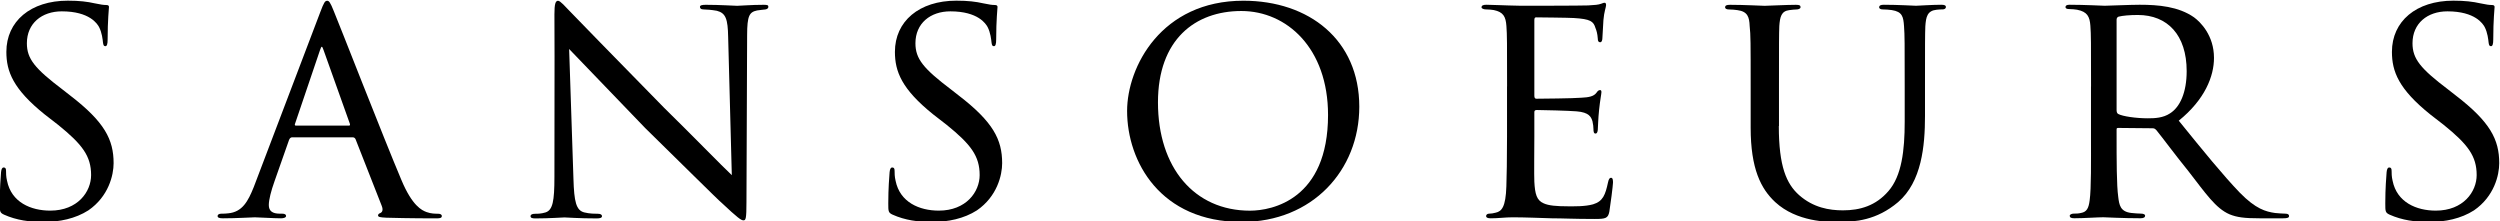 <?xml version="1.0" encoding="utf-8"?>
<!-- Generator: Adobe Illustrator 24.1.1, SVG Export Plug-In . SVG Version: 6.00 Build 0)  -->
<svg version="1.1" id="Layer_1" xmlns="http://www.w3.org/2000/svg" xmlns:xlink="http://www.w3.org/1999/xlink" x="0px" y="0px"
	 viewBox="0 0 452 40" style="enable-background:new 0 0 452 40;" xml:space="preserve">
<g>
	<path d="M0.73,38.81c-0.78-0.36-0.78-0.6-0.78-2.04c0-2.76,0.18-4.8,0.24-5.65c0.06-0.54,0.18-0.84,0.48-0.84s0.42,0.18,0.42,0.6
		c0,0.36,0,1.08,0.18,1.8c0.78,3.9,4.32,5.4,7.81,5.4c4.98,0,7.39-3.42,7.39-6.43c0-3.42-1.56-5.52-5.95-9.07l-2.4-1.86
		c-5.77-4.62-6.97-7.81-6.97-11.35c0-5.52,4.38-9.25,11.11-9.25c2.1,0,3.54,0.18,4.86,0.48c1.14,0.24,1.62,0.3,2.04,0.3
		s0.54,0.12,0.54,0.36c0,0.24-0.24,2.34-0.24,5.83c0,0.9-0.12,1.26-0.42,1.26c-0.3,0-0.36-0.24-0.42-0.66
		c-0.06-0.54-0.18-1.8-0.72-2.82c-0.3-0.54-1.68-2.82-6.73-2.82c-3.6,0-6.31,2.16-6.31,5.77c0,2.82,1.44,4.57,6.43,8.35l1.38,1.08
		c6.25,4.8,7.87,7.99,7.87,12.25c0,2.16-0.9,6.01-4.56,8.53c-2.34,1.5-5.23,2.1-8.11,2.1C5.36,40.13,3.01,39.83,0.73,38.81z"/>
	<path d="M52.86,24.82c-0.3,0-0.48,0.18-0.6,0.48l-2.64,7.51c-0.6,1.68-1.02,3.3-1.02,4.26c0,1.08,0.66,1.56,1.98,1.56
		c0.18,0,0.24,0,0.42,0c0.54,0,0.72,0.18,0.72,0.42c0,0.3-0.48,0.42-0.9,0.42c-1.32,0-4.08-0.18-4.75-0.18
		c-0.6,0-3.24,0.18-5.77,0.18c-0.66,0-0.96-0.12-0.96-0.42c0-0.24,0.24-0.42,0.72-0.42c0.3,0,0.84,0,1.2-0.06
		c2.58-0.24,3.6-2.22,4.62-4.75L57.91,2.18c0.66-1.74,0.84-2.04,1.26-2.04c0.3,0,0.54,0.24,1.2,1.92
		C61.21,4.04,69.38,25,72.56,32.51c1.98,4.74,3.72,5.52,4.56,5.83c0.78,0.3,1.62,0.3,2.04,0.3c0.42,0,0.72,0.12,0.72,0.42
		c0,0.3-0.24,0.42-0.9,0.42c-0.6,0-5.11,0-9.13-0.12c-1.14-0.06-1.5-0.12-1.5-0.42c0-0.18,0.18-0.36,0.42-0.42
		c0.24-0.12,0.6-0.42,0.24-1.32l-4.74-12.07c-0.12-0.18-0.24-0.3-0.48-0.3H52.86z M63.07,22.72c0.24,0,0.24-0.18,0.18-0.36
		L58.51,9.08c-0.3-0.84-0.36-0.84-0.66,0l-4.5,13.27c-0.12,0.24,0,0.36,0.12,0.36H63.07z"/>
	<path d="M100.24,2.6c0-1.86,0.18-2.46,0.66-2.46c0.42,0,1.44,1.2,1.86,1.62c0.54,0.6,8.89,9.13,17.3,17.72
		c4.68,4.57,10.69,10.75,12.25,12.19l-0.66-24.98c-0.06-3.24-0.42-4.32-2.04-4.74c-1.02-0.18-1.92-0.24-2.34-0.24
		c-0.6,0-0.72-0.24-0.72-0.48c0-0.3,0.48-0.36,1.08-0.36c2.58,0,5.11,0.18,5.65,0.18c0.6,0,2.46-0.18,4.8-0.18
		c0.66,0,0.84,0.06,0.84,0.36c0,0.24-0.18,0.42-0.54,0.48c-0.36,0.06-0.84,0.06-1.5,0.18c-1.38,0.3-1.8,0.9-1.8,4.5l-0.12,30.15
		c0,3-0.12,3.3-0.54,3.3c-0.42,0-1.02-0.42-3.96-3.18c-0.24-0.12-8.59-8.41-13.81-13.51c-6.25-6.49-12.25-12.73-13.75-14.29
		l0.78,23.48c0.12,4.14,0.48,5.71,1.98,6.07c0.96,0.24,1.98,0.24,2.46,0.24s0.72,0.18,0.72,0.42c0,0.3-0.3,0.42-0.96,0.42
		c-3.24,0-5.41-0.18-5.83-0.18c-0.42,0-2.64,0.18-5.23,0.18c-0.54,0-0.9-0.06-0.9-0.42c0-0.24,0.24-0.42,0.84-0.42
		c0.42,0,1.08,0,1.86-0.24c1.32-0.42,1.62-2.04,1.62-6.43C100.24,3.32,100.3,12.57,100.24,2.6z"/>
	<path d="M161.38,38.81c-0.78-0.36-0.78-0.6-0.78-2.04c0-2.76,0.18-4.8,0.24-5.65c0.06-0.54,0.18-0.84,0.48-0.84
		c0.3,0,0.42,0.18,0.42,0.6c0,0.36,0,1.08,0.18,1.8c0.78,3.9,4.32,5.4,7.81,5.4c4.98,0,7.39-3.42,7.39-6.43
		c0-3.42-1.56-5.52-5.95-9.07l-2.4-1.86c-5.77-4.62-6.97-7.81-6.97-11.35c0-5.52,4.38-9.25,11.11-9.25c2.1,0,3.54,0.18,4.86,0.48
		c1.14,0.24,1.62,0.3,2.04,0.3c0.42,0,0.54,0.12,0.54,0.36c0,0.24-0.24,2.34-0.24,5.83c0,0.9-0.12,1.26-0.42,1.26
		c-0.3,0-0.36-0.24-0.42-0.66c-0.06-0.54-0.18-1.8-0.72-2.82c-0.3-0.54-1.68-2.82-6.73-2.82c-3.6,0-6.31,2.16-6.31,5.77
		c0,2.82,1.44,4.57,6.43,8.35l1.38,1.08c6.25,4.8,7.87,7.99,7.87,12.25c0,2.16-0.9,6.01-4.56,8.53c-2.34,1.5-5.23,2.1-8.11,2.1
		C166,40.13,163.66,39.83,161.38,38.81z"/>
	<path d="M203.78,20.07c0-7.99,6.19-19.94,21.02-19.94c11.89,0,20.96,7.09,20.96,19.16c0,11.47-8.47,20.84-21.26,20.84
		C209.78,40.13,203.78,29.2,203.78,20.07z M240.11,20.79c0-12.07-7.45-18.8-15.68-18.8c-8.35,0-15.07,5.16-15.07,16.52
		c0,11.77,6.55,19.58,16.64,19.58C230.02,38.09,240.11,36.05,240.11,20.79z"/>
	<path d="M272.48,15.63c0-7.87,0-9.31-0.12-10.93c-0.12-1.68-0.54-2.52-2.28-2.88c-0.36-0.06-0.96-0.12-1.44-0.12
		c-0.42,0-0.78-0.18-0.78-0.36c0-0.36,0.3-0.48,0.9-0.48c1.2,0,2.82,0.12,6.19,0.18c0.3,0,10.99,0,12.19-0.06
		c1.2-0.06,1.86-0.12,2.34-0.3c0.36-0.12,0.42-0.18,0.66-0.18c0.12,0,0.24,0.12,0.24,0.42c0,0.36-0.36,1.2-0.48,2.7
		c-0.06,1.02-0.12,1.98-0.18,3.12c0,0.54-0.12,0.9-0.42,0.9c-0.3,0-0.42-0.24-0.42-0.66c-0.06-0.9-0.24-1.5-0.42-1.92
		c-0.36-1.2-0.9-1.62-3.9-1.8c-0.78-0.06-6.73-0.12-6.85-0.12c-0.18,0-0.3,0.12-0.3,0.48v13.63c0,0.36,0.06,0.6,0.36,0.6
		c0.72,0,6.85-0.06,8.11-0.18c1.38-0.06,2.28-0.24,2.76-0.9c0.24-0.36,0.42-0.48,0.66-0.48c0.12,0,0.24,0.06,0.24,0.36
		c0,0.3-0.24,1.44-0.42,3.18c-0.18,1.68-0.18,2.88-0.24,3.66c-0.06,0.48-0.18,0.66-0.42,0.66c-0.3,0-0.36-0.36-0.36-0.78
		c0-0.36-0.06-0.96-0.18-1.44c-0.24-0.78-0.6-1.62-2.88-1.8c-1.38-0.12-6.25-0.24-7.21-0.24c-0.36,0-0.42,0.18-0.42,0.42v4.38
		c0,1.86-0.06,7.15,0,8.17c0.12,2.22,0.42,3.36,1.68,3.9c0.9,0.42,2.34,0.54,4.38,0.54c1.14,0,3.06,0.06,4.56-0.36
		c1.8-0.54,2.22-1.74,2.7-3.96c0.12-0.6,0.3-0.84,0.54-0.84c0.36,0,0.36,0.54,0.36,0.9c0,0.42-0.48,4.2-0.66,5.23
		c-0.24,1.2-0.66,1.32-2.64,1.32c-3.96,0-5.65-0.12-7.75-0.12c-2.1-0.06-4.87-0.18-7.09-0.18c-1.38,0-2.52,0.18-3.96,0.18
		c-0.54,0-0.84-0.12-0.84-0.42c0-0.24,0.24-0.42,0.54-0.42c0.36,0,0.78-0.06,1.2-0.18c1.08-0.24,1.8-1.02,1.92-4.75
		c0.06-2.04,0.12-4.5,0.12-9.07V15.63z"/>
	<path d="M321.61,22.78c0,7.33,1.38,10.45,3.66,12.49c2.58,2.28,5.47,2.76,7.93,2.76c3.12,0,5.95-0.84,8.23-3.48
		c2.4-2.76,2.94-7.33,2.94-12.55v-6.37c0-7.87,0-9.25-0.12-10.87c-0.12-1.74-0.3-2.64-2.22-2.94c-0.42-0.06-1.14-0.12-1.68-0.12
		c-0.36,0-0.6-0.18-0.6-0.36c0-0.36,0.3-0.48,0.84-0.48c2.58,0,5.58,0.18,5.83,0.18c0.3,0,2.88-0.18,4.56-0.18
		c0.6,0,0.84,0.12,0.84,0.42c0,0.24-0.24,0.42-0.6,0.42s-0.48,0-1.08,0.06c-1.68,0.18-1.92,1.26-2.04,3
		c-0.06,1.62-0.06,3-0.06,10.87v5.35c0,5.4-0.6,11.89-4.86,15.56c-3.9,3.3-7.75,3.6-10.99,3.6c-1.68,0-7.33,0-11.23-3.6
		c-2.58-2.4-4.44-6.01-4.44-13.45v-7.45c0-7.93,0-9.31-0.18-10.93c-0.06-1.62-0.36-2.64-2.22-2.88c-0.36-0.06-1.08-0.12-1.56-0.12
		c-0.42,0-0.66-0.18-0.66-0.36c0-0.36,0.24-0.48,0.9-0.48c2.58,0,5.83,0.18,6.25,0.18c0.48,0,4.02-0.18,5.65-0.18
		c0.66,0,0.84,0.12,0.84,0.42c0,0.3-0.42,0.42-0.72,0.42c-0.36,0-0.84,0.06-1.32,0.12c-1.44,0.18-1.68,1.2-1.8,2.88
		c-0.06,1.62-0.06,3-0.06,10.93V22.78z"/>
	<path d="M378.06,15.63c0-7.93,0-9.37-0.12-10.99c-0.12-1.62-0.54-2.52-2.4-2.88c-0.36-0.06-0.96-0.12-1.44-0.12
		c-0.42,0-0.66-0.12-0.66-0.36c0-0.24,0.18-0.42,0.72-0.42c2.58,0,6.25,0.18,6.37,0.18c0.54,0,4.62-0.18,6.31-0.18
		c3.36,0,7.03,0.3,9.85,2.28c1.14,0.84,3.6,3.24,3.6,7.33c0,3.3-1.62,7.51-6.37,11.35c4.38,5.41,7.99,9.85,11.05,13.03
		c2.88,2.94,4.69,3.42,6.37,3.66c0.42,0.06,1.68,0.12,1.86,0.12c0.48,0,0.66,0.18,0.66,0.42c0,0.3-0.24,0.42-1.08,0.42h-4.2
		c-2.82,0-4.14-0.18-5.47-0.72c-2.52-1.08-4.32-3.78-7.45-7.81c-2.34-2.88-4.74-6.13-5.77-7.39c-0.24-0.24-0.36-0.36-0.72-0.36
		l-6.19-0.06c-0.24,0-0.3,0.06-0.3,0.3v0.84c0,4.8,0,9.19,0.3,11.35c0.18,1.44,0.36,2.64,2.34,2.88c0.6,0.06,1.26,0.12,1.74,0.12
		c0.54,0,0.78,0.18,0.78,0.36c0,0.3-0.24,0.48-0.84,0.48c-3.12,0-6.49-0.18-6.73-0.18c-0.96,0-3.6,0.18-5.22,0.18
		c-0.6,0-0.84-0.12-0.84-0.48c0-0.18,0.36-0.36,0.72-0.36c0.42,0,0.84,0,1.32-0.12c1.02-0.18,1.38-0.84,1.56-2.28
		c0.3-2.16,0.24-7.09,0.24-11.59V15.63z M382.68,19.89c0,0.3,0.06,0.6,0.3,0.72c0.78,0.42,3.18,0.78,5.35,0.78
		c1.26,0,2.76-0.06,4.02-0.9c1.8-1.14,3-3.78,3-7.63c0-6.55-3.48-10.15-8.83-10.15c-1.5,0-2.76,0.12-3.48,0.3
		c-0.18,0.06-0.36,0.24-0.36,0.54V19.89z"/>
	<path d="M432.04,38.81c-0.78-0.36-0.78-0.6-0.78-2.04c0-2.76,0.18-4.8,0.24-5.65c0.06-0.54,0.18-0.84,0.48-0.84s0.42,0.18,0.42,0.6
		c0,0.36,0,1.08,0.18,1.8c0.78,3.9,4.32,5.4,7.81,5.4c4.99,0,7.39-3.42,7.39-6.43c0-3.42-1.56-5.52-5.95-9.07l-2.4-1.86
		c-5.77-4.62-6.97-7.81-6.97-11.35c0-5.52,4.38-9.25,11.11-9.25c2.1,0,3.54,0.18,4.87,0.48c1.14,0.24,1.62,0.3,2.04,0.3
		c0.42,0,0.54,0.12,0.54,0.36c0,0.24-0.24,2.34-0.24,5.83c0,0.9-0.12,1.26-0.42,1.26c-0.3,0-0.36-0.24-0.42-0.66
		c-0.06-0.54-0.18-1.8-0.72-2.82c-0.3-0.54-1.68-2.82-6.73-2.82c-3.6,0-6.31,2.16-6.31,5.77c0,2.82,1.44,4.57,6.43,8.35l1.38,1.08
		c6.25,4.8,7.87,7.99,7.87,12.25c0,2.16-0.9,6.01-4.56,8.53c-2.34,1.5-5.23,2.1-8.11,2.1C436.67,40.13,434.33,39.83,432.04,38.81z"
		/>
</g>
</svg>
